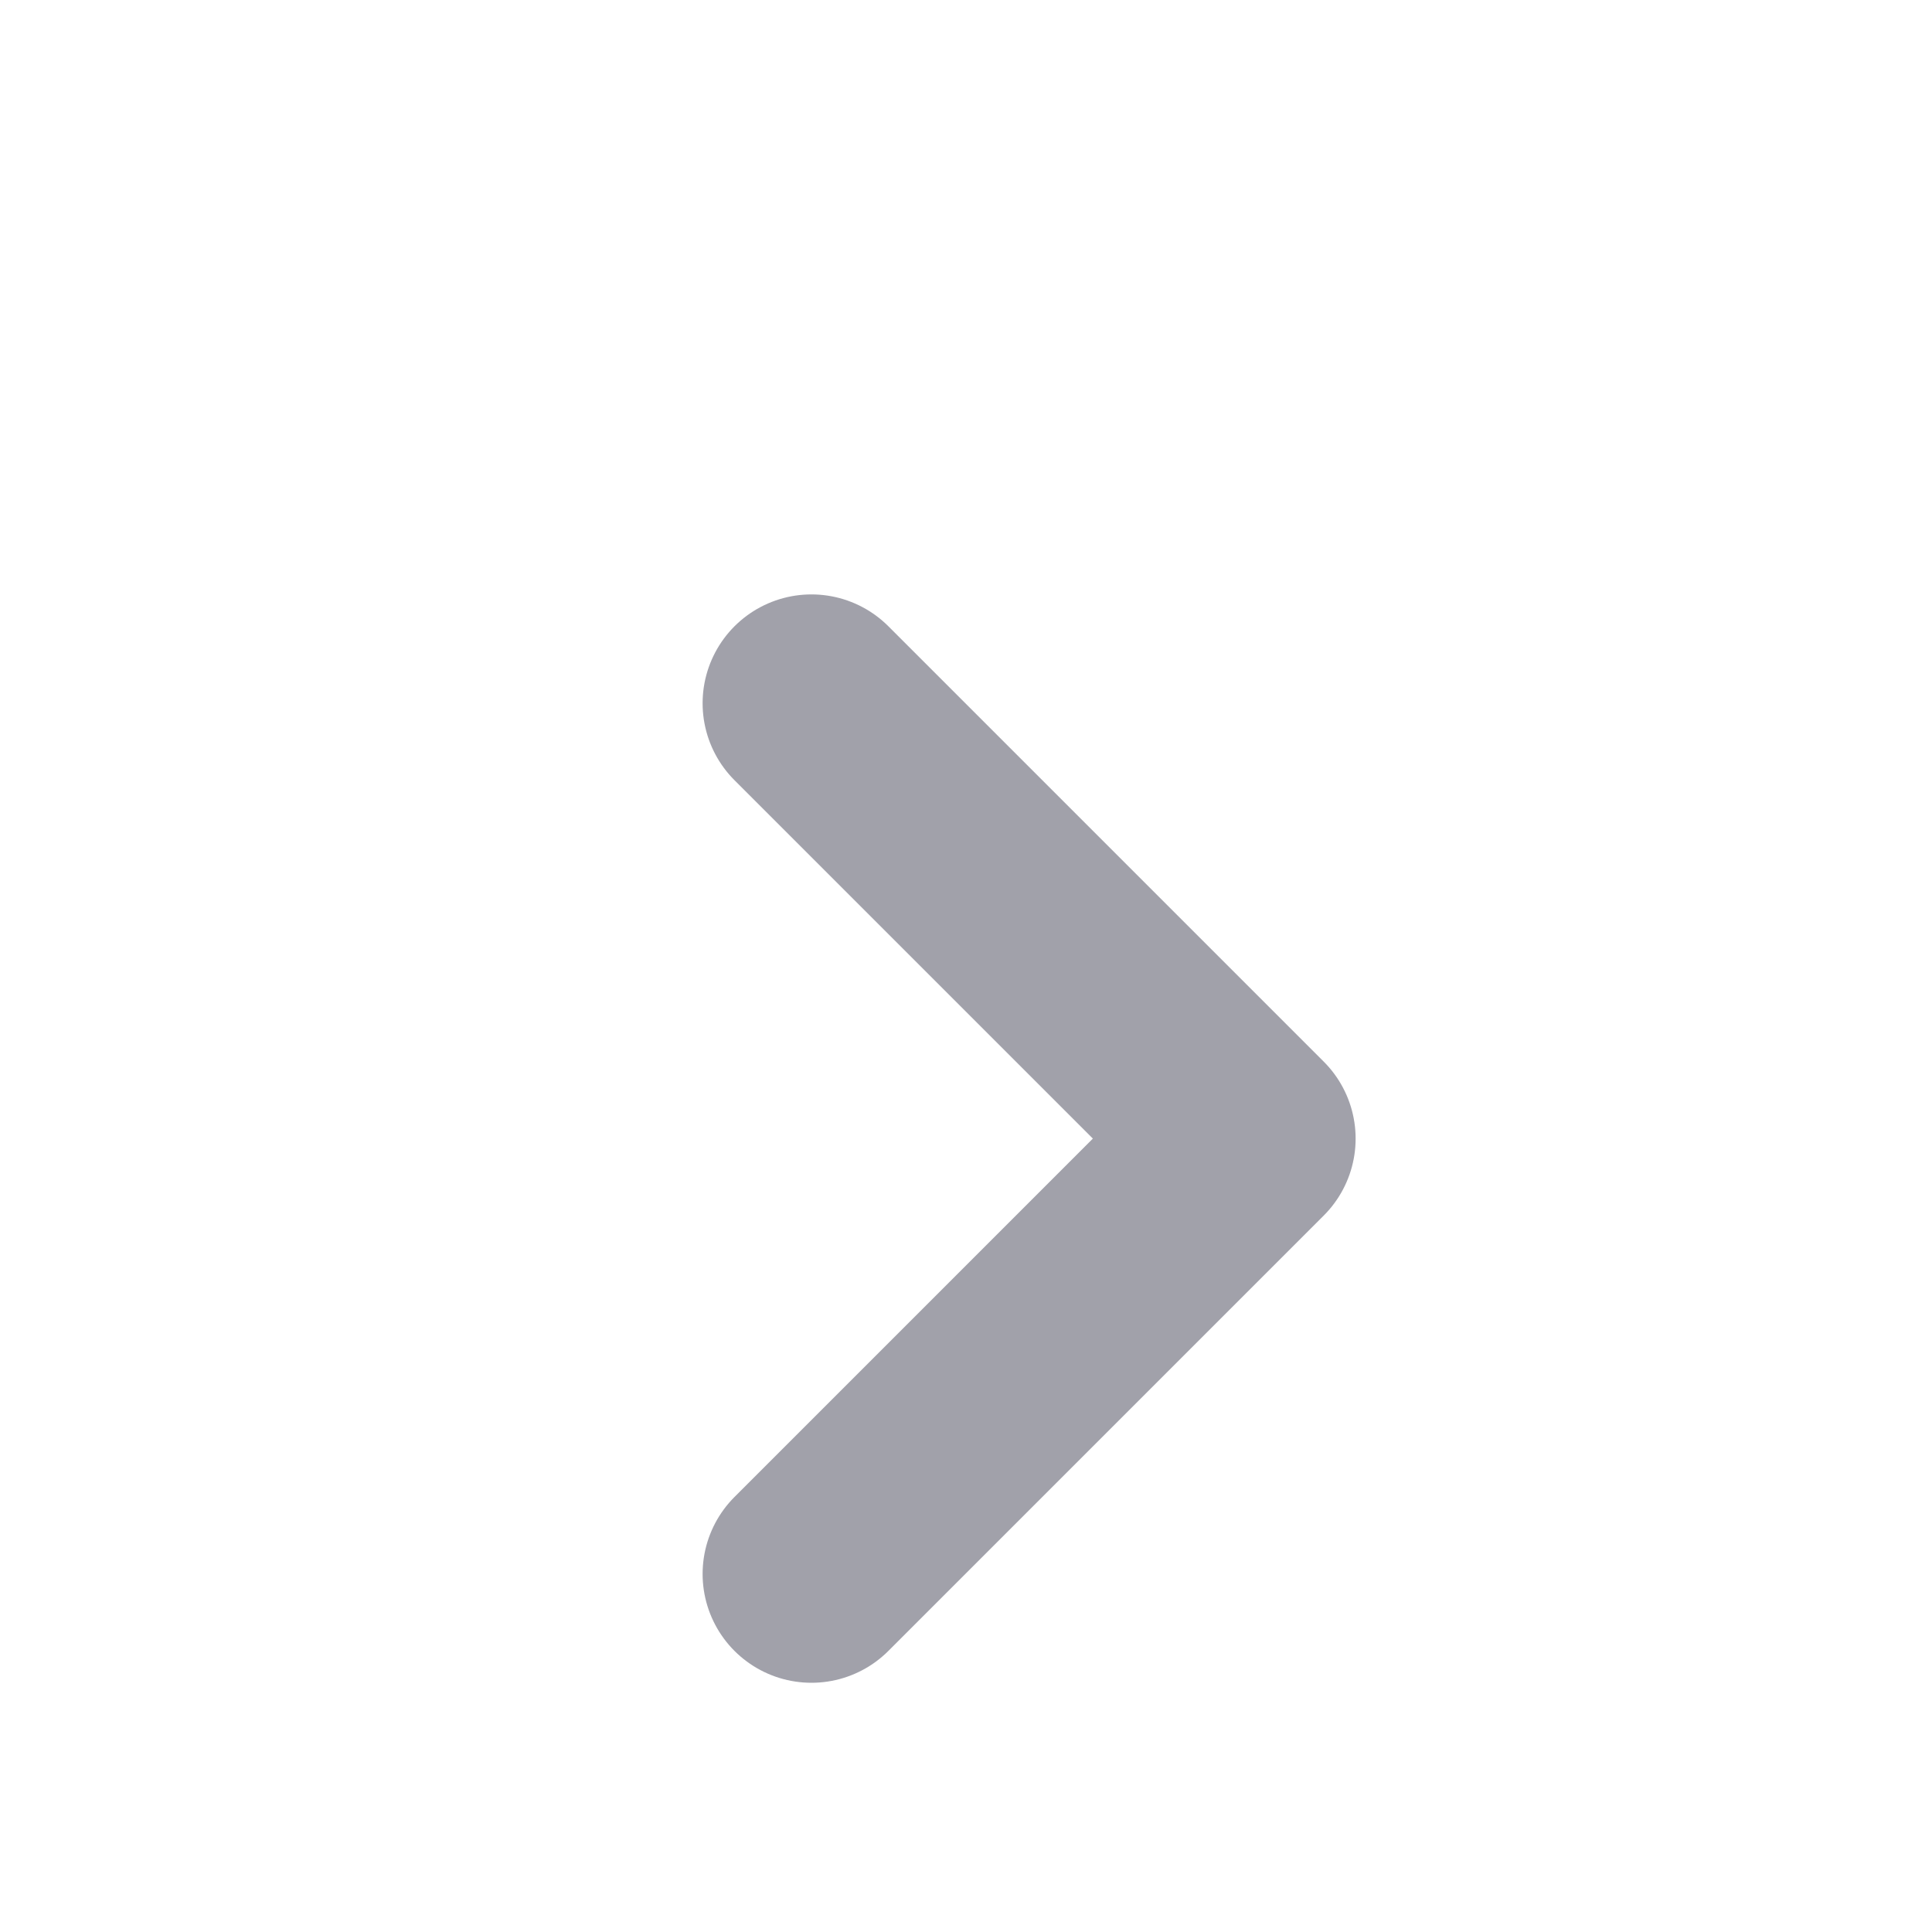 <svg width="6" height="6" viewBox="0 0 6 6" fill="none" xmlns="http://www.w3.org/2000/svg">
<g clip-path="url(#clip0_380_3896)">
<path d="M2.52 4.888L3.872 3.536L2.52 2.184" stroke="#A1A1AA" stroke-width="0.676" stroke-linecap="round" stroke-linejoin="round"/>
</g>
<defs>
<clipPath id="clip0_380_3896">
<rect width="5" height="5" fill="white" transform="translate(0.695 0.785)"/>
</clipPath>
</defs>
</svg>
